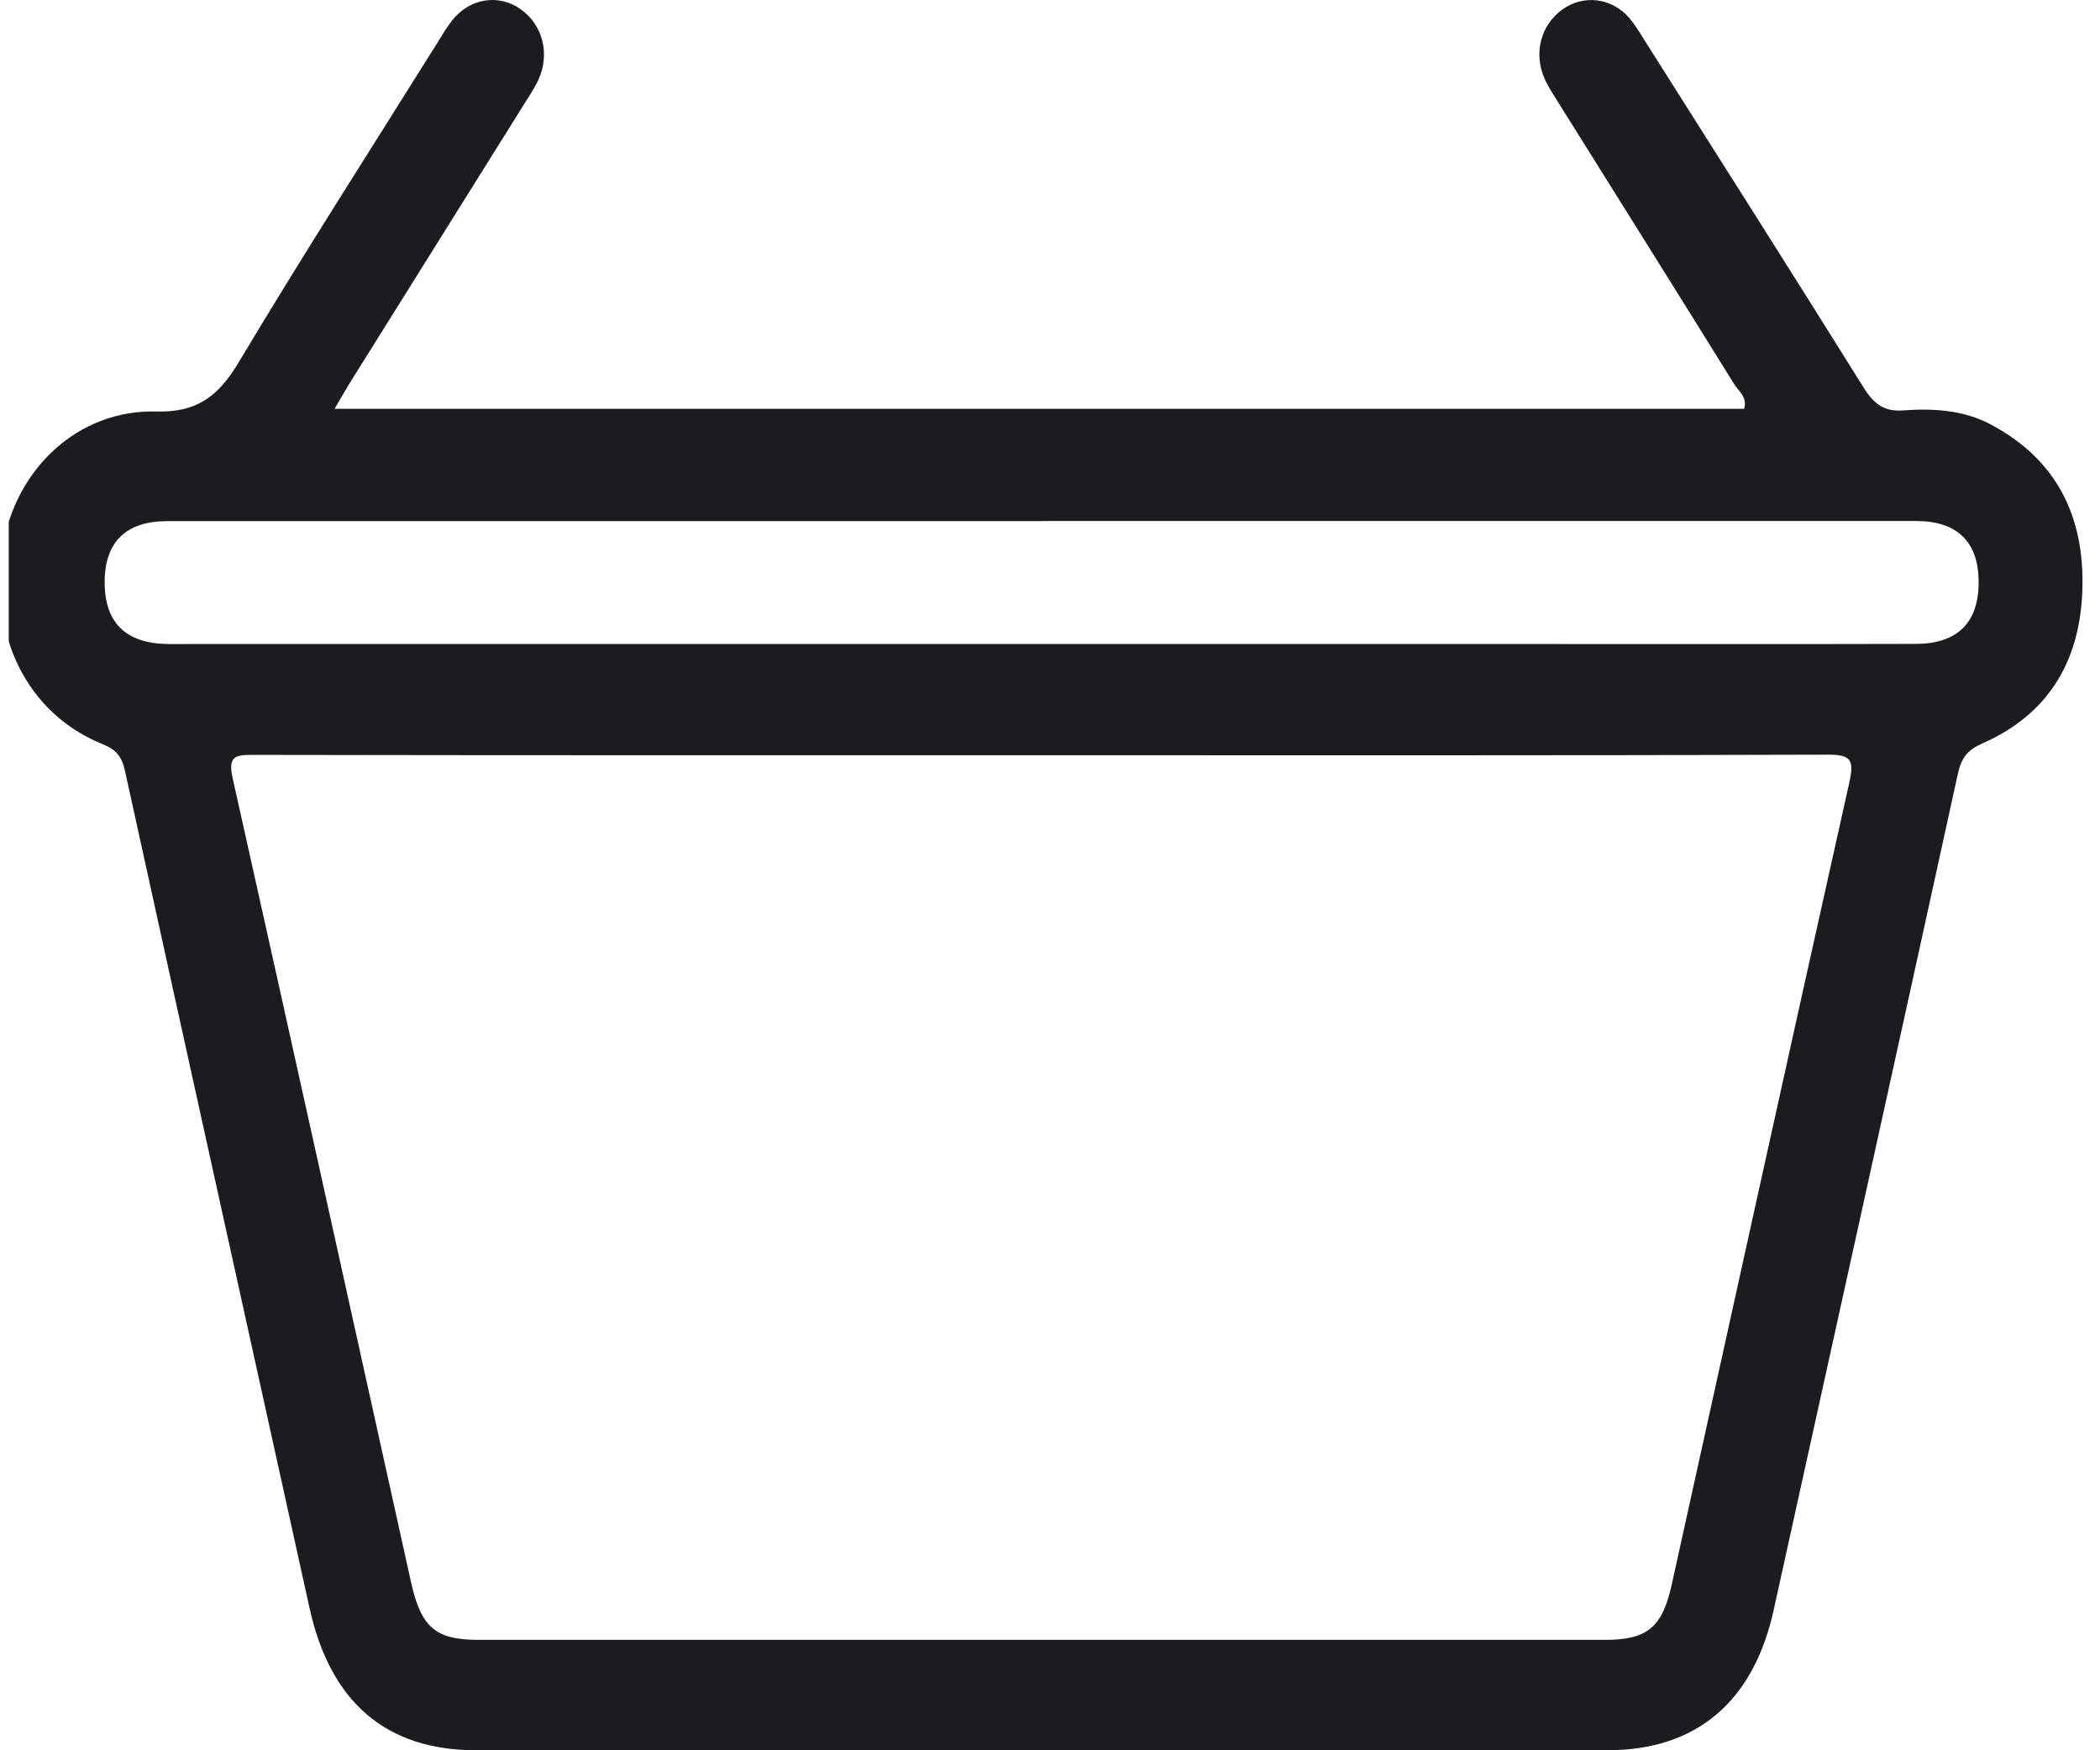<svg width="120" height="100" viewBox="0 0 120 100" fill="none" xmlns="http://www.w3.org/2000/svg">
<g clip-path="url(#clip0_30_1405)">
<path d="M19.113 23.357H99.664C99.865 22.698 99.351 22.353 99.097 21.948C95.74 16.539 92.358 11.151 88.982 5.754C88.725 5.341 88.453 4.932 88.259 4.487C87.622 3.038 88.043 1.442 89.265 0.552C90.457 -0.317 92.067 -0.147 93.077 1.001C93.423 1.394 93.699 1.863 93.982 2.315C98.162 8.923 102.357 15.519 106.5 22.154C107.082 23.083 107.67 23.528 108.747 23.449C110.468 23.322 112.201 23.417 113.788 24.267C117.454 26.228 119.153 29.433 118.989 33.781C118.833 37.971 116.892 40.881 113.289 42.47C112.451 42.839 112.085 43.268 111.88 44.201C108.393 60.144 104.861 76.072 101.348 92.007C100.197 97.221 96.94 99.993 91.873 99.997C70.309 100.001 48.748 100.001 27.183 99.997C22.053 99.997 18.867 97.237 17.686 91.865C14.176 75.929 10.641 60.002 7.146 44.062C6.967 43.24 6.65 42.835 5.898 42.533C1.583 40.798 -0.637 36.366 0.16 31.264C0.857 26.816 4.456 23.397 8.908 23.512C11.237 23.572 12.455 22.678 13.647 20.689C17.314 14.554 21.173 8.55 24.962 2.494C25.246 2.041 25.514 1.573 25.842 1.16C26.844 -0.103 28.487 -0.361 29.739 0.516C31.013 1.41 31.449 3.078 30.76 4.571C30.536 5.055 30.231 5.5 29.948 5.953C26.628 11.266 23.301 16.575 19.981 21.892C19.728 22.301 19.489 22.722 19.117 23.361L19.113 23.357ZM59.59 43.149C44.534 43.149 29.478 43.157 14.422 43.129C13.439 43.129 13.014 43.204 13.297 44.471C16.721 59.767 20.093 75.075 23.483 90.375C24.061 92.984 24.884 93.687 27.325 93.691C48.792 93.691 70.26 93.691 91.728 93.691C94.131 93.691 94.992 92.972 95.532 90.514C98.904 75.258 102.257 59.993 105.666 44.749C105.957 43.447 105.807 43.113 104.474 43.117C89.511 43.169 74.549 43.149 59.586 43.149H59.59ZM59.597 29.774C42.917 29.774 26.233 29.774 9.553 29.774C7.191 29.774 5.98 30.974 5.98 33.265C5.98 35.564 7.176 36.752 9.545 36.795C10.011 36.803 10.473 36.795 10.939 36.795C36.822 36.795 62.704 36.795 88.583 36.795C95.554 36.795 102.525 36.807 109.492 36.787C111.862 36.779 113.065 35.564 113.065 33.269C113.065 30.974 111.858 29.77 109.5 29.767C92.864 29.763 76.229 29.767 59.593 29.767L59.597 29.774Z" fill="#1A1C20"/>
</g>
<defs>
<clipPath id="clip0_30_1405">
<rect width="119" height="100" fill="white" transform="translate(0.5)"/>
</clipPath>
</defs>
</svg>
